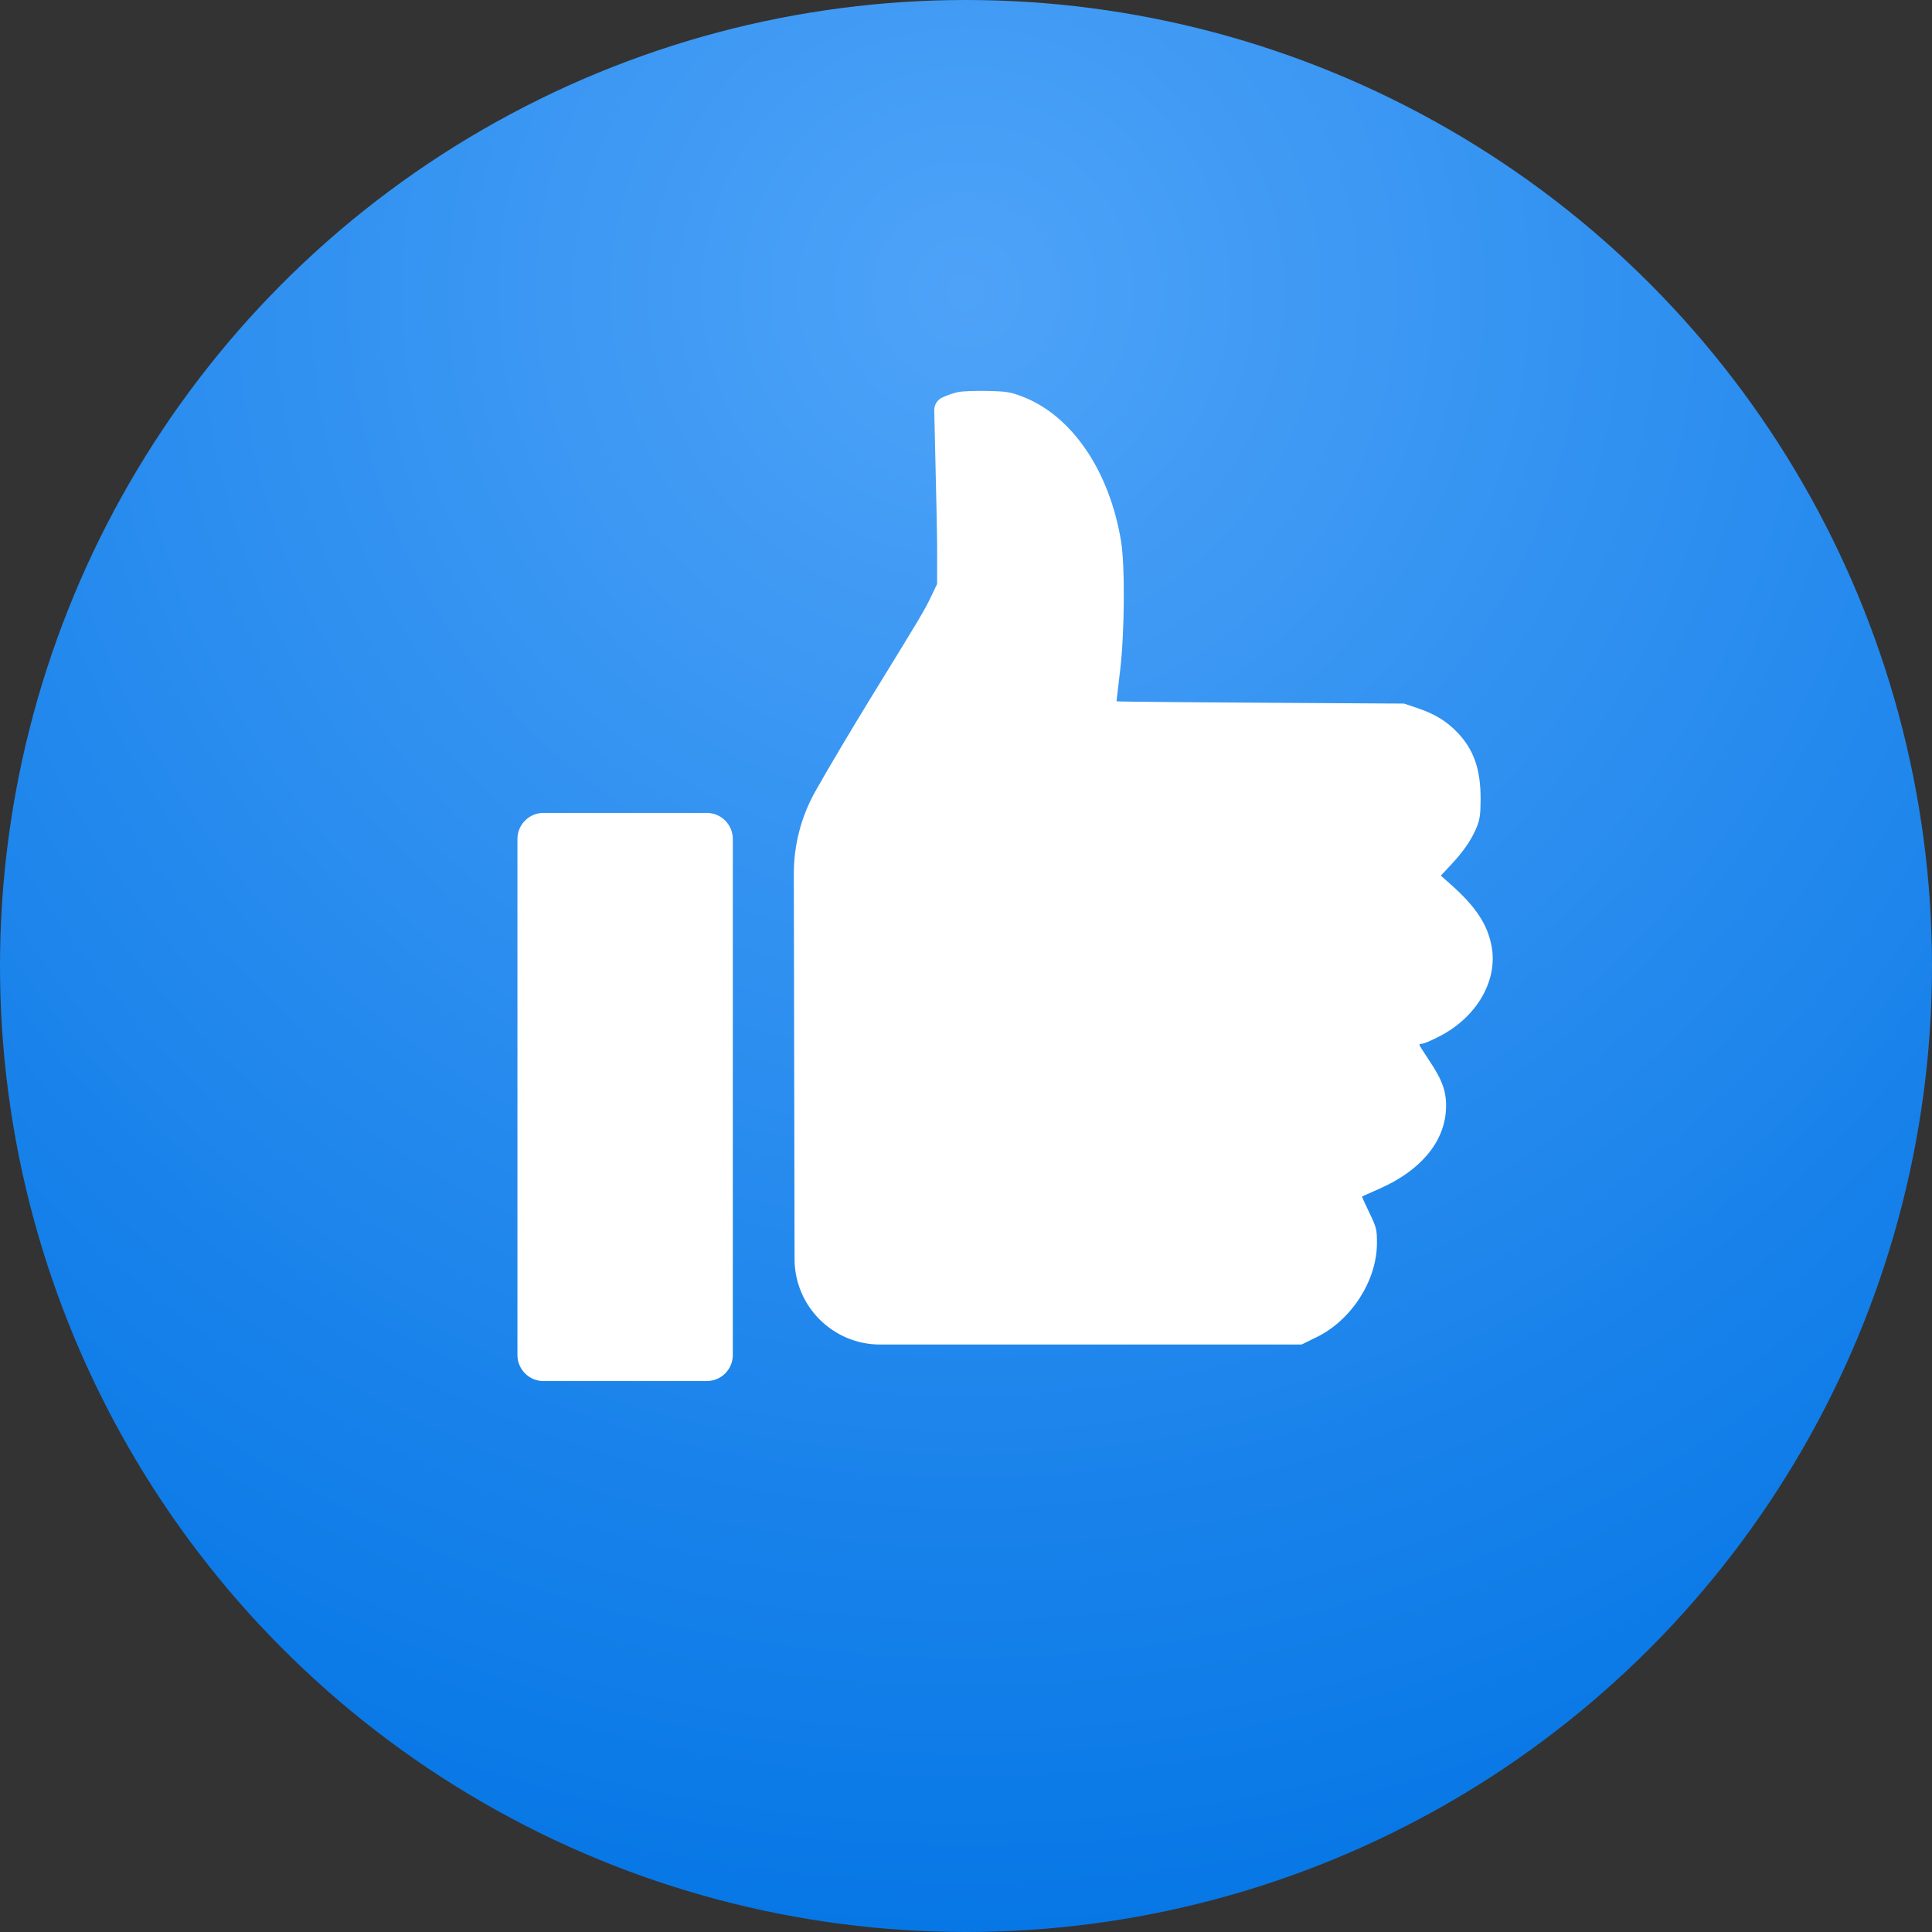 <?xml version="1.0" ?><svg height="519px" version="1.1" viewBox="0 0 519 519" width="519px" xmlns="http://www.w3.org/2000/svg" xmlns:xlink="http://www.w3.org/1999/xlink"><rect x="0" y="0" width="519" height="519" fill="#333333" stroke="none"/><title/><desc/><defs><radialGradient cx="50%" cy="15.405%" fx="50%" fy="15.405%" id="radialGradient-1" r="92.196%"><stop offset="0%" stop-color="#4EA3F8"/><stop offset="100%" stop-color="#0073E4"/></radialGradient></defs><g fill="none" fill-rule="evenodd" id="Page-1" stroke="none" stroke-width="1"><g id="Artboard" transform="translate(-718, -821)"><g id="Group-8" transform="translate(718, 821)"><circle cx="259.5" cy="259.5" fill="url(#radialGradient-1)" id="Oval" r="259.5"/><path d="M253.087,106.806 C251.764,107.44 250.936,108.791 250.971,110.258 C251.486,131.549 251.743,143.89 251.743,147.281 L251.743,156.873 L250.138,160.231 C248.336,164.001 247.405,165.565 234.203,187.013 C229.033,195.413 222.199,206.923 219.018,212.593 C215.226,219.35 213.241,226.971 213.255,234.72 L213.443,338.23 C213.466,350.917 223.757,361.189 236.443,361.189 L349.642,361.189 L349.642,361.189 L353.769,359.164 C363.035,354.615 369.839,344.033 369.888,334.09 C369.907,330.256 369.785,329.759 367.839,325.748 C366.701,323.402 365.829,321.447 365.902,321.404 C365.975,321.361 368.111,320.411 370.649,319.293 C381.553,314.489 387.97,306.853 388.434,298.129 C388.68,293.523 387.601,290.34 383.959,284.919 C382.491,282.733 381.289,280.816 381.289,280.659 C381.289,280.502 381.645,280.374 382.079,280.374 C382.514,280.374 384.638,279.457 386.801,278.337 C396.678,273.22 402.333,263.507 400.73,254.412 C399.662,248.353 396.47,243.535 389.378,237.278 L387.054,235.228 L389.724,232.372 C393.169,228.687 395.259,225.655 396.631,222.352 C397.533,220.181 397.734,218.79 397.743,214.648 C397.761,206.748 395.935,201.453 391.613,196.877 C388.718,193.812 385.488,191.817 380.923,190.275 L377.173,189.007 C325.678,188.723 299.931,188.518 299.932,188.392 C299.934,188.203 300.369,184.487 300.898,180.135 C302.11,170.168 302.242,151.978 301.15,145.363 C298.041,126.524 288.022,111.768 274.839,106.611 C271.538,105.32 270.453,105.138 265.303,105.02 C262.107,104.946 258.54,105.083 257.376,105.325 C256.213,105.566 254.282,106.233 253.087,106.806 Z M146,218.377 L189.858,218.377 C193.724,218.377 196.858,221.511 196.858,225.377 L196.858,364 C196.858,367.866 193.724,371 189.858,371 L146,371 C142.134,371 139,367.866 139,364 L139,225.377 C139,221.511 142.134,218.377 146,218.377 Z" fill="#FFFFFF" id="Shape"/></g></g></g></svg>
